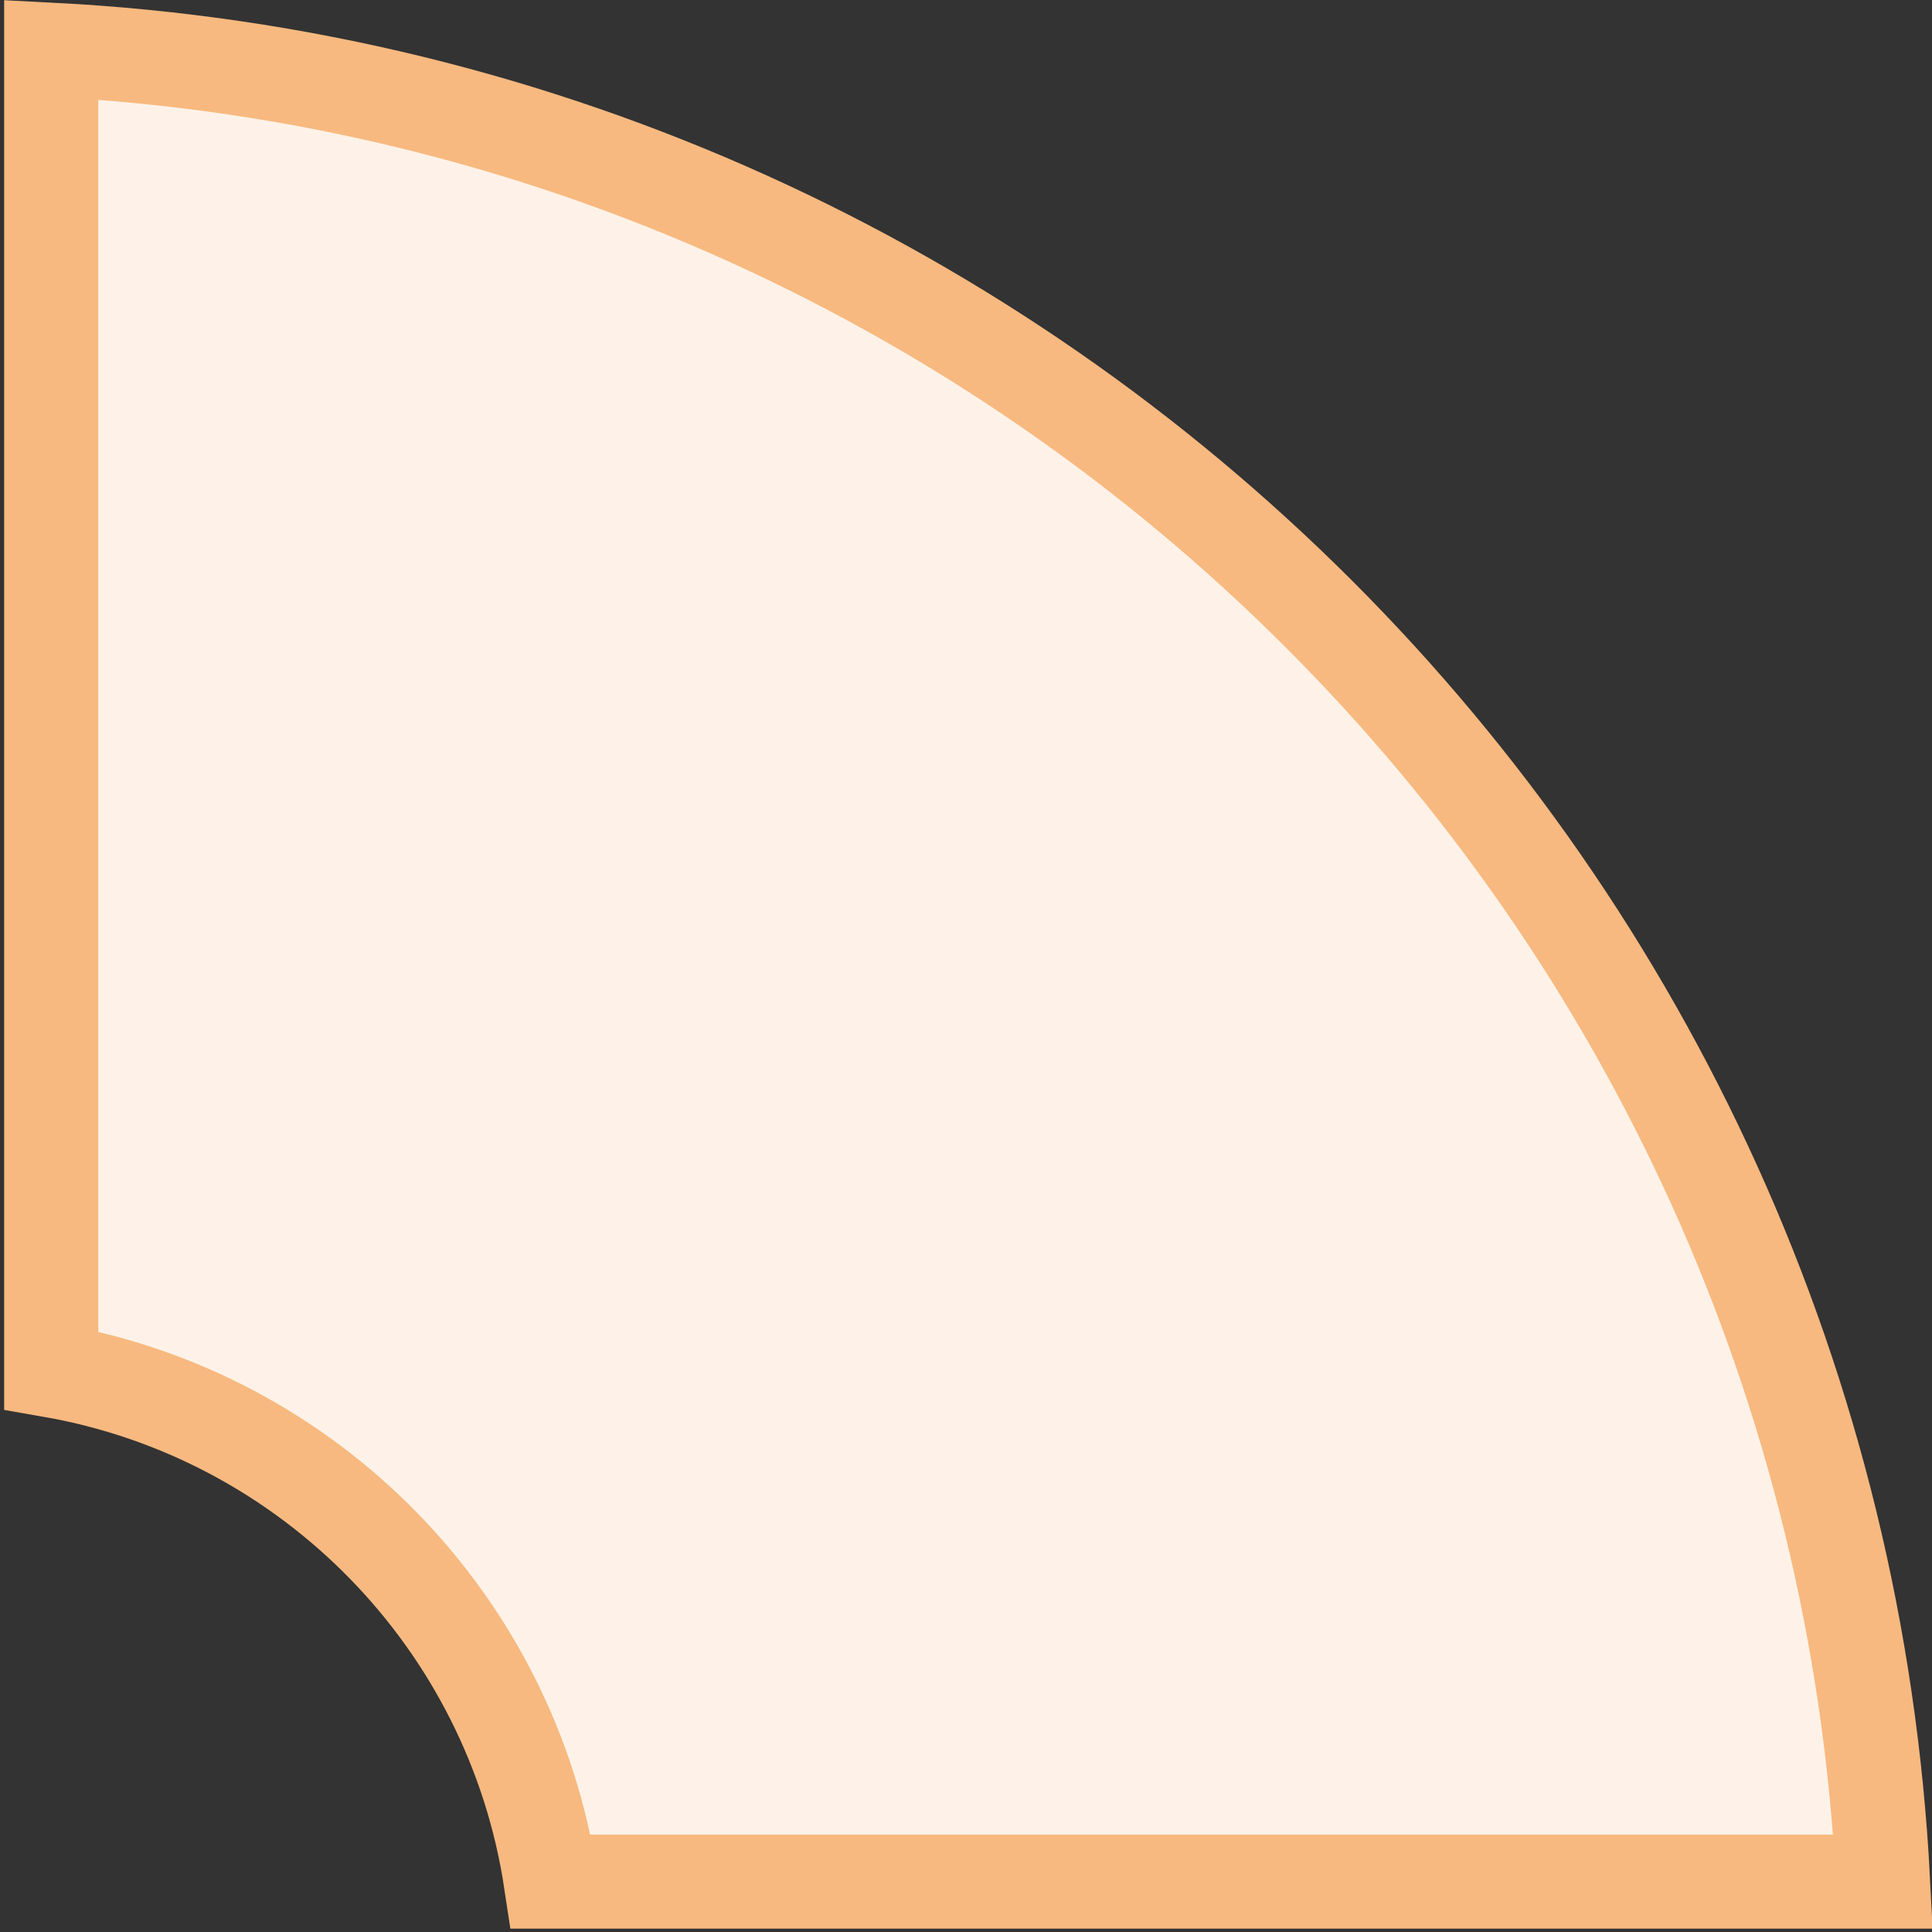 <?xml version="1.0" encoding="UTF-8"?>
<svg width="390px" height="390px" viewBox="0 0 390 390" version="1.1" xmlns="http://www.w3.org/2000/svg" xmlns:xlink="http://www.w3.org/1999/xlink">
    <rect x="0" y="0" width="390" height="390" fill="#333333" stroke="none"/>
    <title>segment-2-rollover</title>
    <g id="Connections-Design" stroke="none" stroke-width="1" fill="none" fill-rule="evenodd">
        <g id="Artboard" transform="translate(-1984, -2016)" fill="#FEF2E8" stroke="#F7B97F" stroke-width="19">
            <path d="M1994.335,2026.038 C2094.12,2031.157 2184.004,2073.715 2250.224,2139.935 C2316.447,2206.157 2359.004,2296.045 2364.123,2395.826 L2095.197,2395.826 C2091.246,2369.644 2079.099,2346.153 2061.446,2328.06 C2043.716,2309.888 2020.434,2297.164 1994.335,2292.62 Z" id="segment-2-rollover"></path>
        </g>
    </g>
</svg>